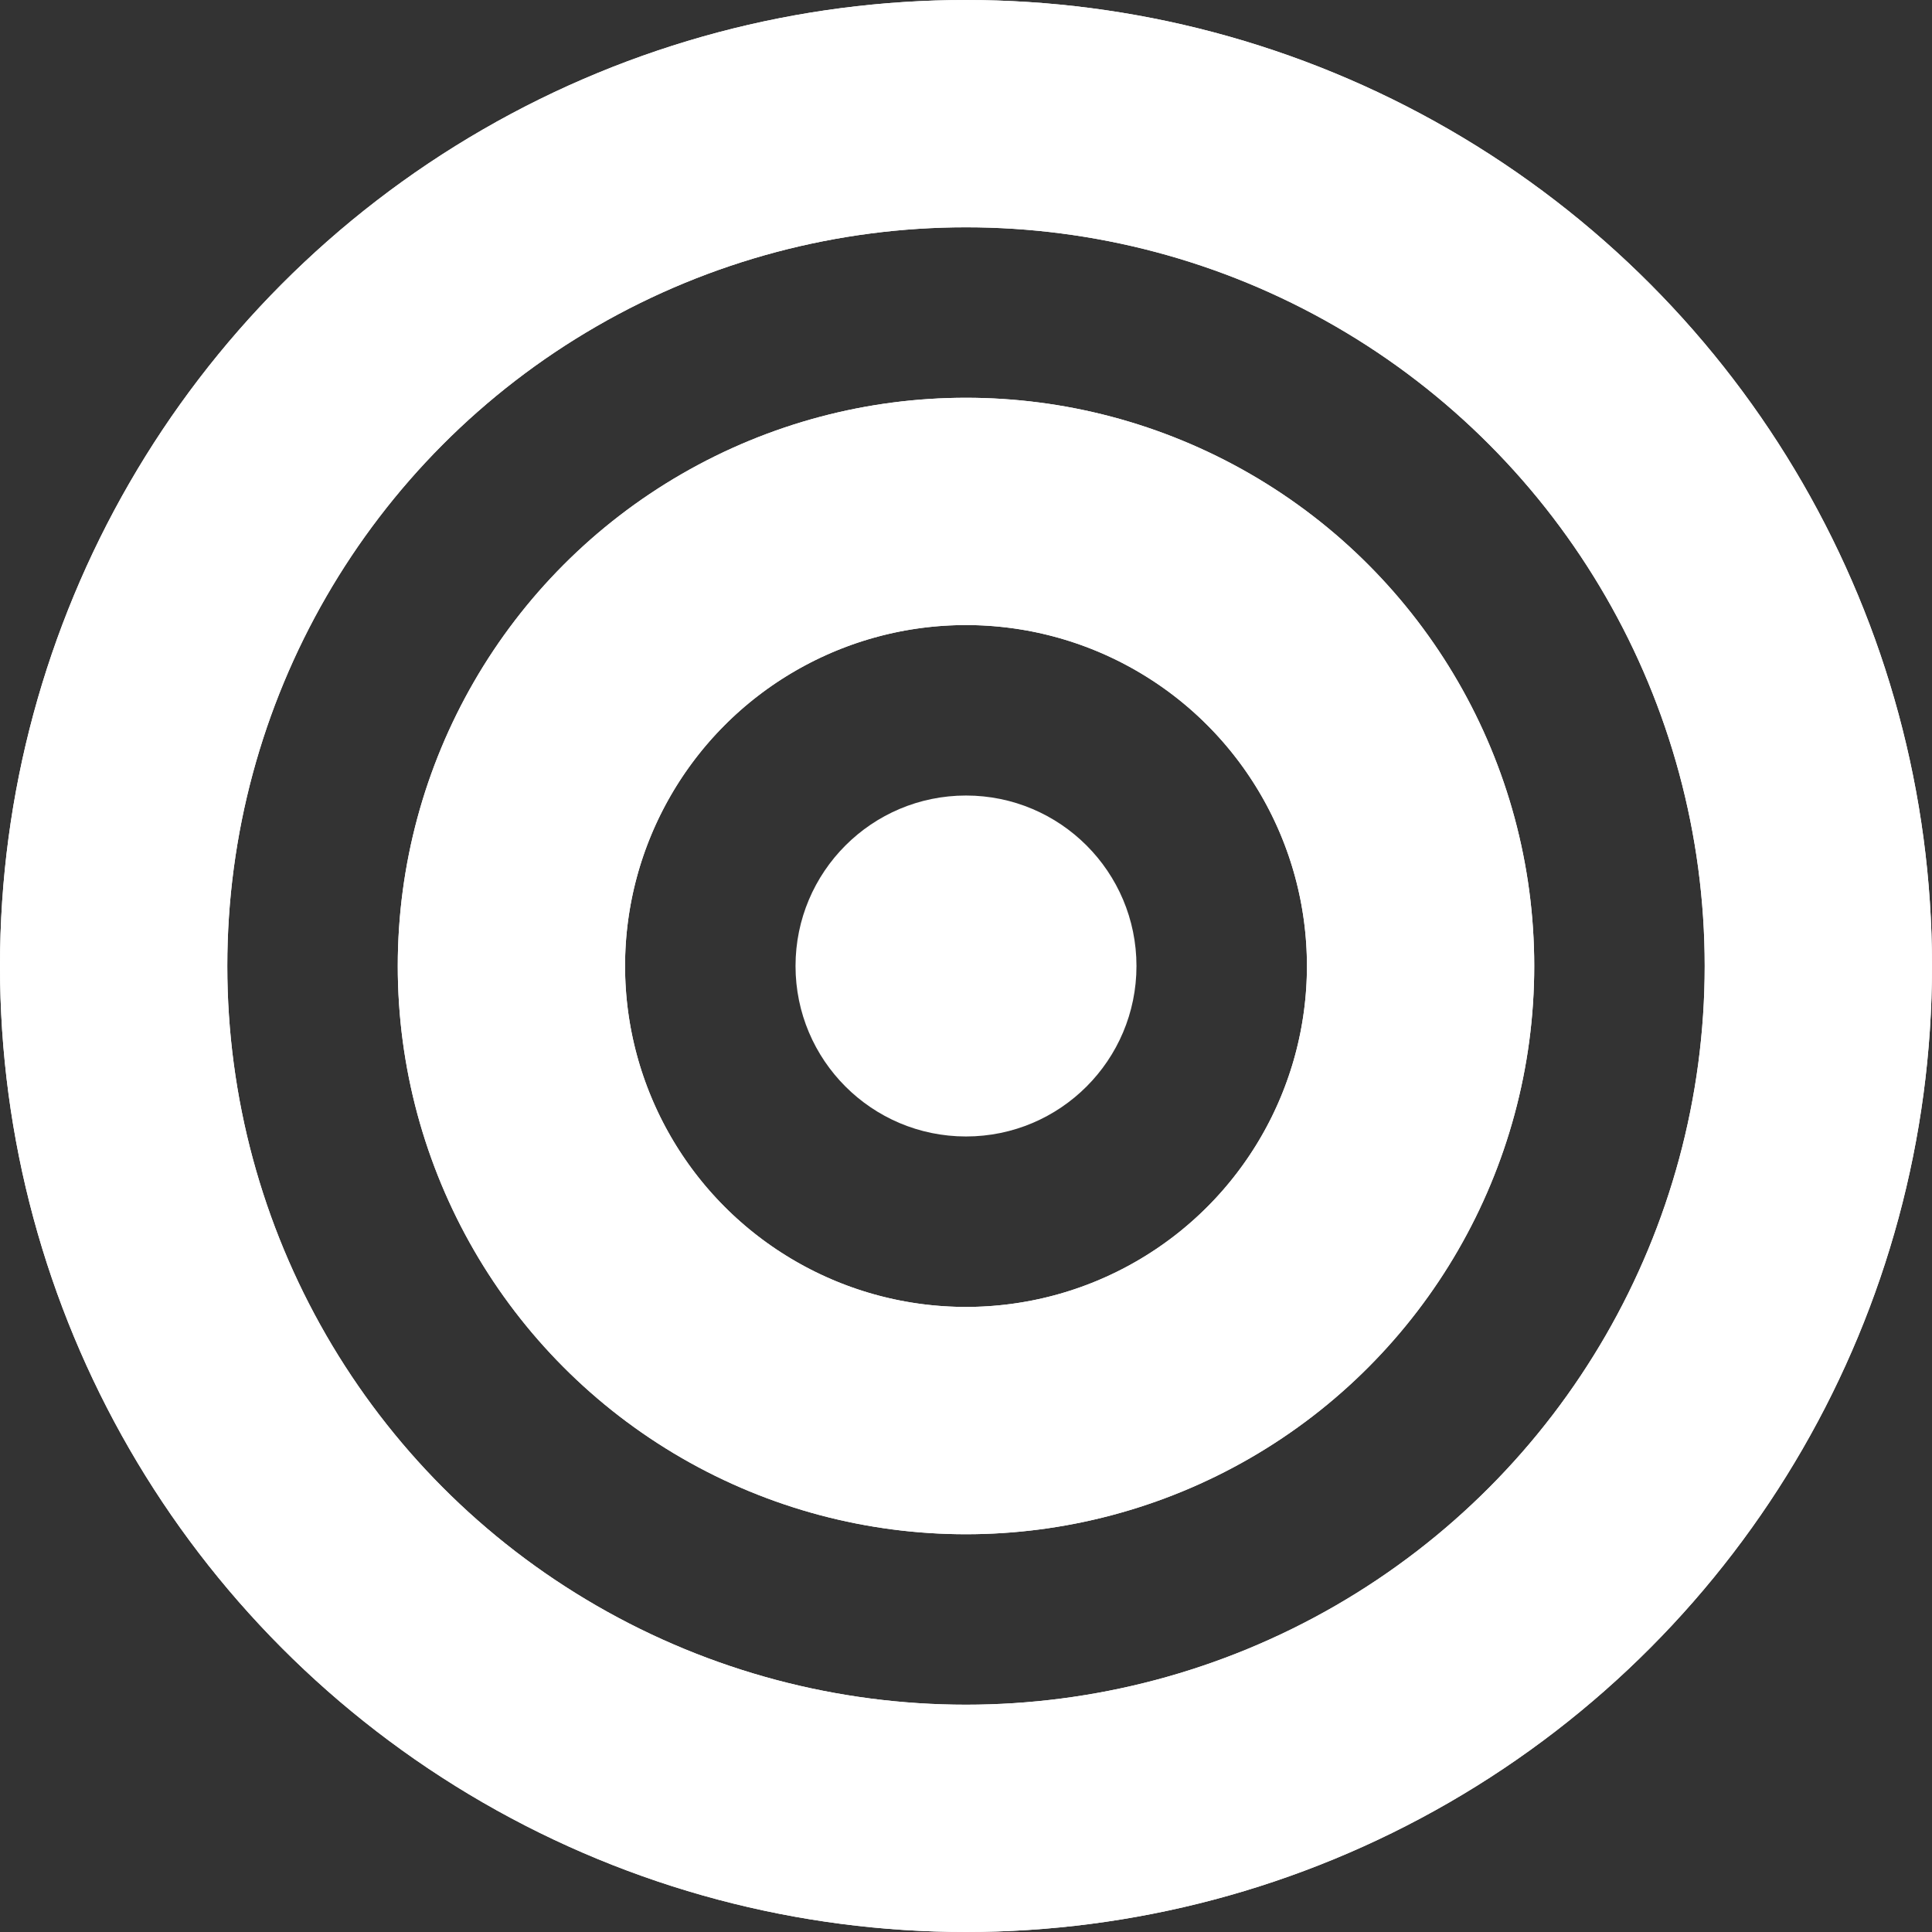 <?xml version="1.0" encoding="UTF-8"?> <svg xmlns="http://www.w3.org/2000/svg" width="68" height="68" viewBox="0 0 68 68" fill="none"><rect x="0" y="0" width="68" height="68" fill="#333333" stroke="none"/><circle cx="34" cy="34" r="30" stroke="white" stroke-width="8"></circle><circle cx="34" cy="34" r="30" stroke="white" stroke-width="8"></circle><circle cx="34" cy="34" r="16" stroke="white" stroke-width="8"></circle><circle cx="34" cy="34" r="16" stroke="white" stroke-width="8"></circle><circle cx="6" cy="6" r="6" transform="matrix(1 0 0 -1 28 40)" fill="white"></circle></svg> 
